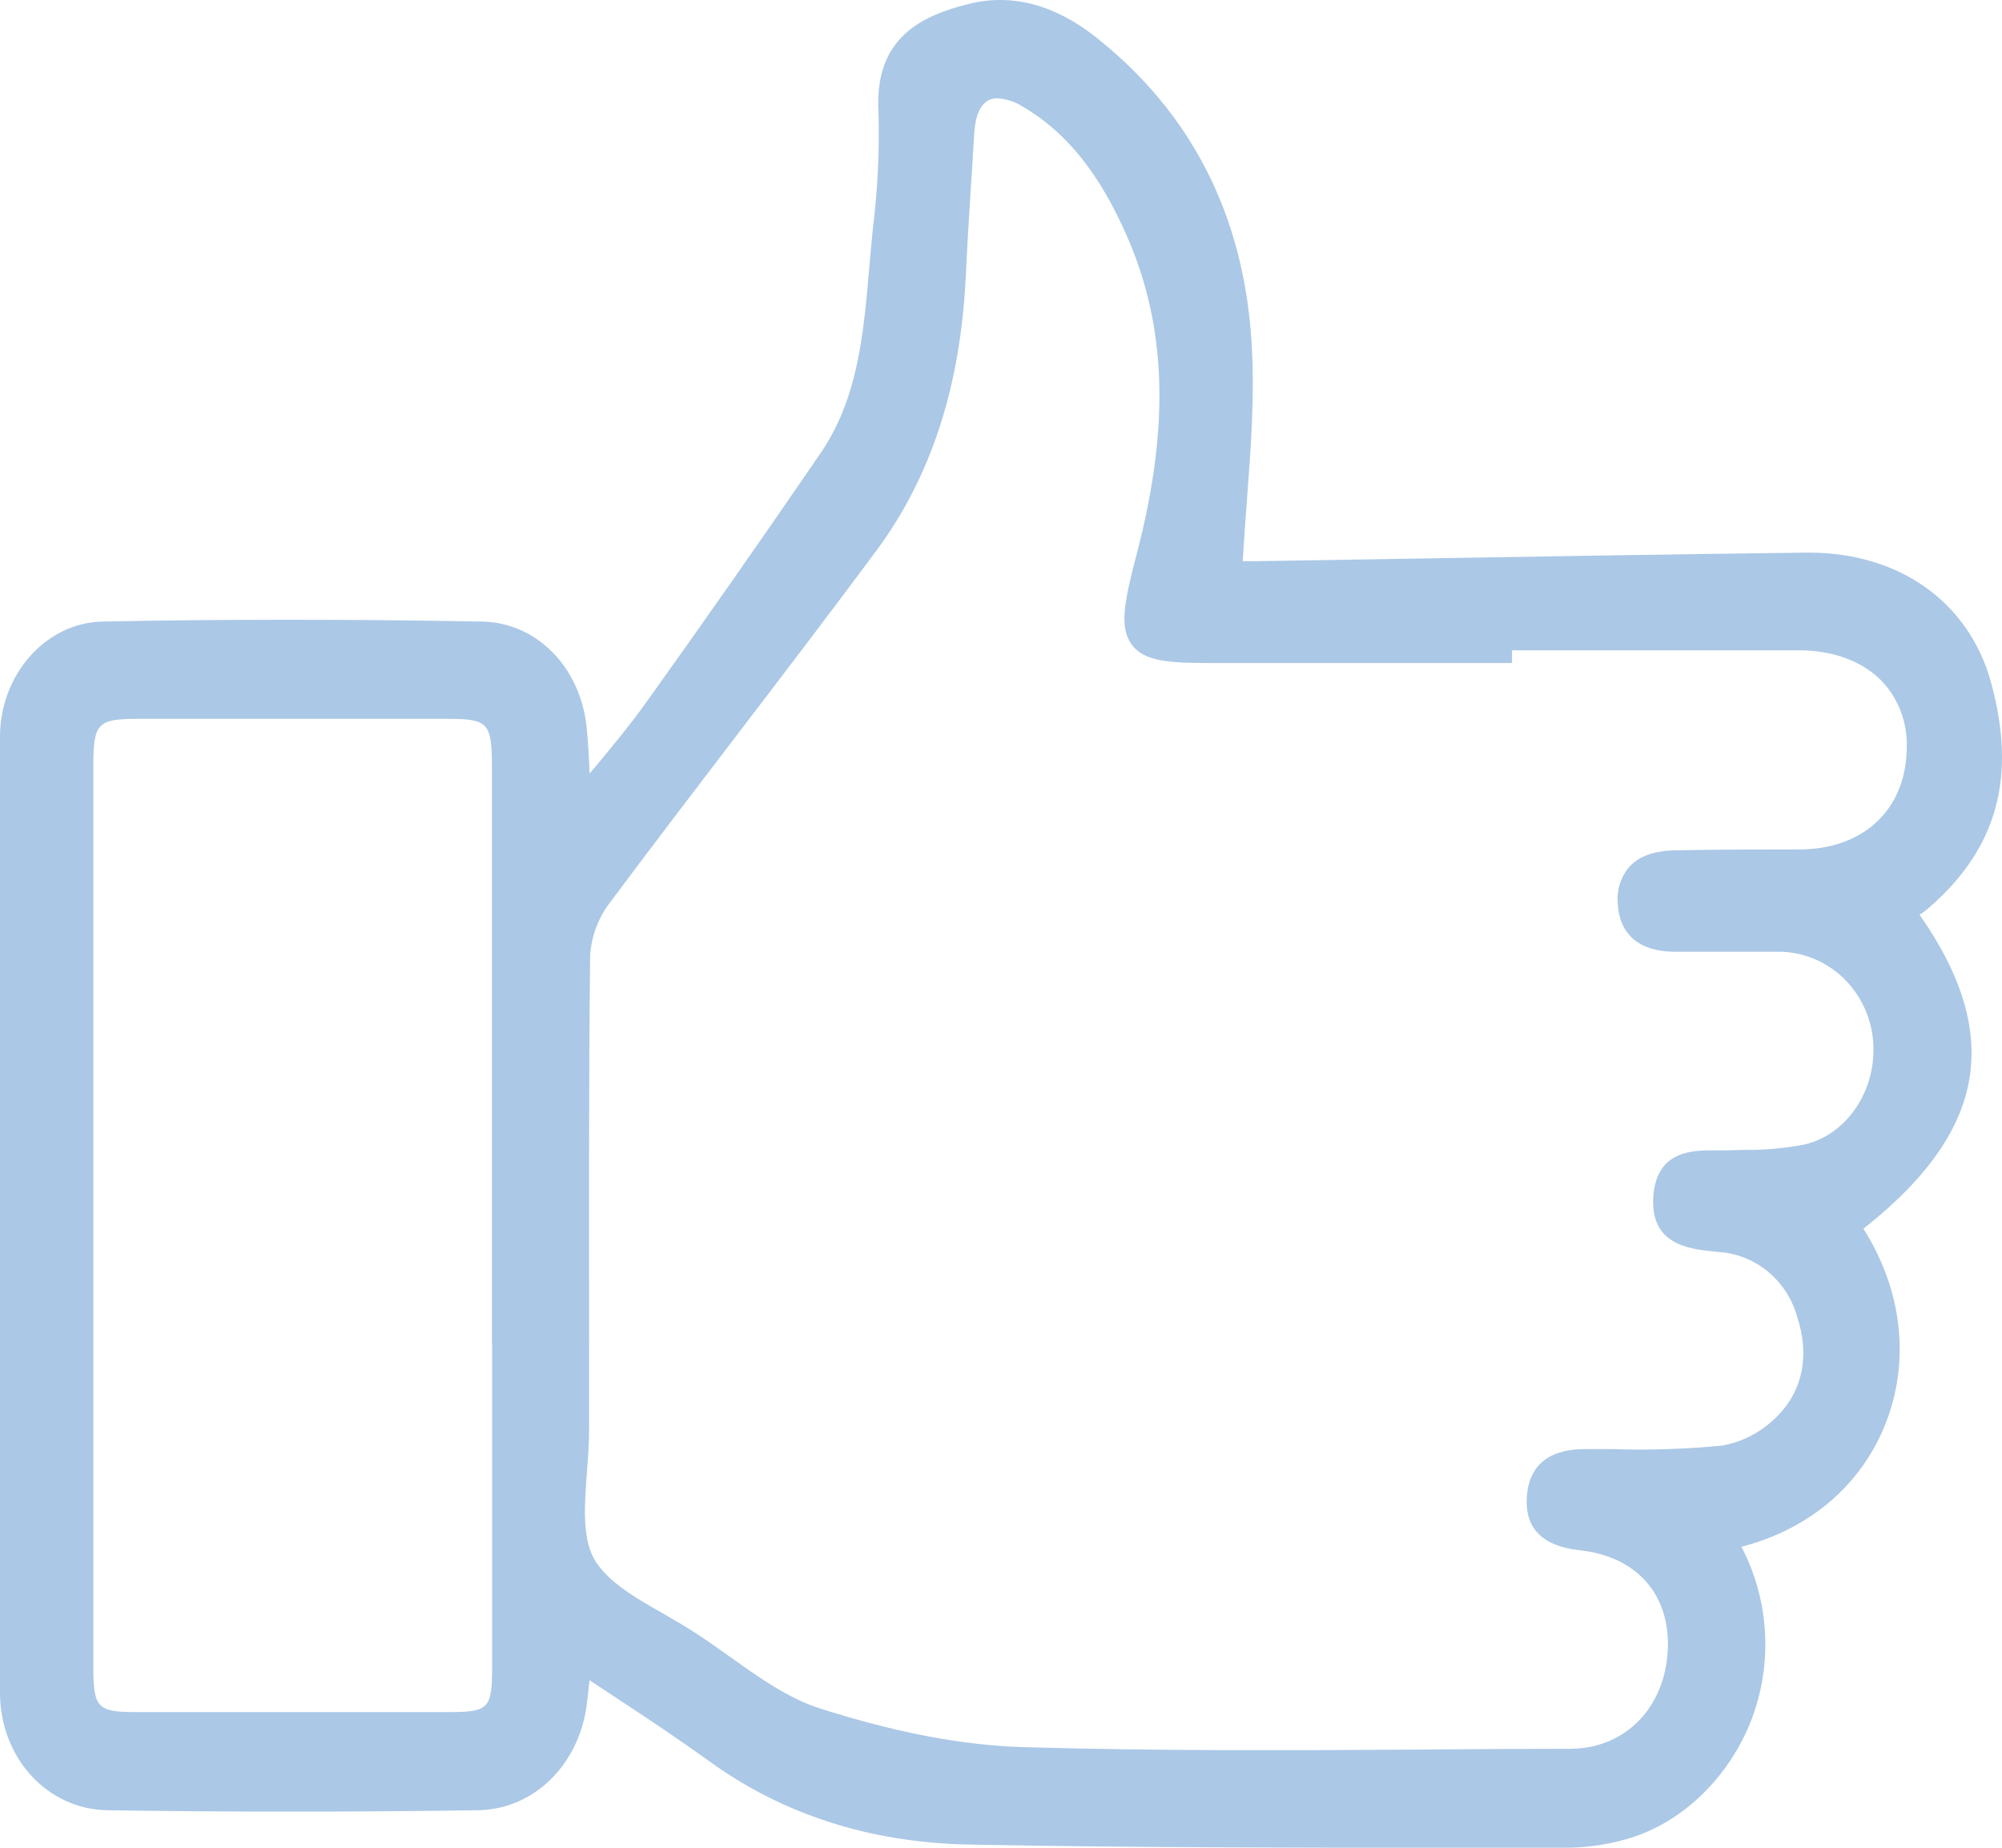 <?xml version="1.0" encoding="UTF-8"?>
<svg xmlns="http://www.w3.org/2000/svg" width="39" height="36" viewBox="0 0 39 36" fill="none">
  <path d="M37.601 17.664C38.918 16.509 39.289 15.118 38.782 13.28C38.349 11.726 36.994 10.767 35.24 10.767H35.181C32.704 10.797 30.186 10.839 27.751 10.88C26.657 10.899 25.563 10.917 24.468 10.934C24.378 10.934 24.285 10.934 24.209 10.934C24.231 10.544 24.259 10.157 24.288 9.779C24.369 8.707 24.445 7.697 24.381 6.669C24.228 4.2 23.213 2.203 21.358 0.732C20.553 0.093 19.724 -0.13 18.89 0.072C17.965 0.299 17.03 0.725 17.113 2.183C17.135 2.932 17.099 3.683 17.007 4.427L16.989 4.612C16.969 4.809 16.952 5.005 16.935 5.204C16.821 6.521 16.715 7.765 15.977 8.841C14.84 10.503 13.692 12.143 12.567 13.715C12.277 14.117 11.948 14.519 11.601 14.935C11.562 14.98 11.524 15.027 11.486 15.069C11.471 14.738 11.457 14.447 11.426 14.156C11.302 12.991 10.448 12.129 9.393 12.11C6.825 12.062 4.328 12.063 1.99 12.11C0.894 12.134 0 13.142 0 14.356C0 20.343 0 26.608 0 32.979C0 34.245 0.922 35.256 2.099 35.269C4.419 35.305 6.846 35.305 9.313 35.269C10.411 35.252 11.305 34.364 11.437 33.156C11.452 33.022 11.467 32.888 11.484 32.735C11.662 32.854 11.839 32.969 12.013 33.085C12.638 33.496 13.226 33.889 13.799 34.301C15.238 35.35 16.948 35.901 18.881 35.938C21.949 35.997 25.067 35.999 28.082 36H30.512C30.899 35.998 31.285 35.944 31.659 35.839C32.742 35.544 33.686 34.643 34.127 33.485C34.33 32.945 34.417 32.366 34.382 31.788C34.347 31.209 34.191 30.646 33.924 30.136C35.253 29.793 36.268 28.93 36.74 27.716C37.211 26.502 37.056 25.13 36.3 23.939C37.556 22.951 38.237 21.964 38.378 20.933C38.508 19.975 38.189 18.954 37.393 17.82C37.463 17.782 37.535 17.725 37.601 17.664ZM35.141 22.301C34.749 22.375 34.351 22.41 33.953 22.404L33.645 22.412C33.573 22.412 33.499 22.412 33.426 22.412C32.994 22.412 32.268 22.397 32.207 23.32C32.146 24.243 32.902 24.333 33.352 24.379L33.482 24.393C33.828 24.415 34.159 24.546 34.431 24.767C34.703 24.989 34.903 25.291 35.003 25.633C35.263 26.409 35.12 27.117 34.585 27.629C34.297 27.909 33.936 28.096 33.546 28.165C32.829 28.234 32.109 28.257 31.39 28.233H30.928C30.65 28.233 29.803 28.227 29.743 29.171C29.704 29.778 30.052 30.126 30.774 30.204C31.88 30.323 32.537 31.063 32.49 32.136C32.439 33.273 31.657 34.069 30.589 34.072C29.723 34.072 28.86 34.077 28 34.085C25.36 34.102 22.631 34.119 19.947 34.04C18.75 34.005 17.447 33.757 15.966 33.283C15.352 33.087 14.769 32.672 14.207 32.27C14.004 32.125 13.795 31.977 13.584 31.839C13.374 31.701 13.152 31.571 12.935 31.447C12.38 31.131 11.806 30.804 11.563 30.352C11.339 29.933 11.388 29.294 11.434 28.677C11.454 28.409 11.476 28.121 11.476 27.851V26.512C11.476 23.922 11.466 21.244 11.496 18.607C11.522 18.237 11.655 17.883 11.878 17.591C12.701 16.487 13.551 15.374 14.373 14.298C15.26 13.137 16.177 11.935 17.064 10.74C18.142 9.286 18.715 7.524 18.816 5.346C18.842 4.782 18.878 4.207 18.913 3.651C18.936 3.305 18.958 2.958 18.977 2.611C18.997 2.264 19.093 2.046 19.247 1.959C19.305 1.928 19.369 1.913 19.433 1.915C19.611 1.927 19.783 1.985 19.933 2.083C20.786 2.584 21.434 3.399 21.974 4.648C22.726 6.389 22.784 8.329 22.154 10.753C21.907 11.704 21.792 12.216 22.05 12.563C22.309 12.91 22.829 12.922 23.81 12.918C25.056 12.918 26.323 12.918 27.549 12.918H29.455V12.67H30.951C32.29 12.67 33.678 12.67 35.037 12.67H35.05C35.712 12.67 36.285 12.885 36.661 13.272C36.821 13.442 36.947 13.644 37.03 13.865C37.113 14.086 37.152 14.322 37.145 14.559C37.137 15.765 36.312 16.55 35.044 16.55C34.298 16.55 33.455 16.55 32.637 16.567C32.224 16.575 31.93 16.68 31.741 16.888C31.658 16.984 31.596 17.096 31.557 17.217C31.518 17.338 31.504 17.467 31.515 17.594C31.528 17.948 31.69 18.54 32.633 18.543H33.337C33.786 18.543 34.246 18.543 34.706 18.543C35.144 18.558 35.562 18.732 35.888 19.035C36.213 19.338 36.423 19.751 36.481 20.199C36.6 21.178 36.013 22.101 35.145 22.301H35.141ZM9.587 26.186V32.472C9.587 33.288 9.523 33.355 8.755 33.357C6.767 33.357 4.713 33.357 2.651 33.357C1.896 33.357 1.818 33.272 1.818 32.472C1.818 26.625 1.818 20.776 1.818 14.928C1.818 14.092 1.899 14.005 2.685 14.005H5.664H8.72C9.51 14.005 9.581 14.084 9.583 14.931V26.185L9.587 26.186Z" fill="#ABC8E6"></path>
</svg>

